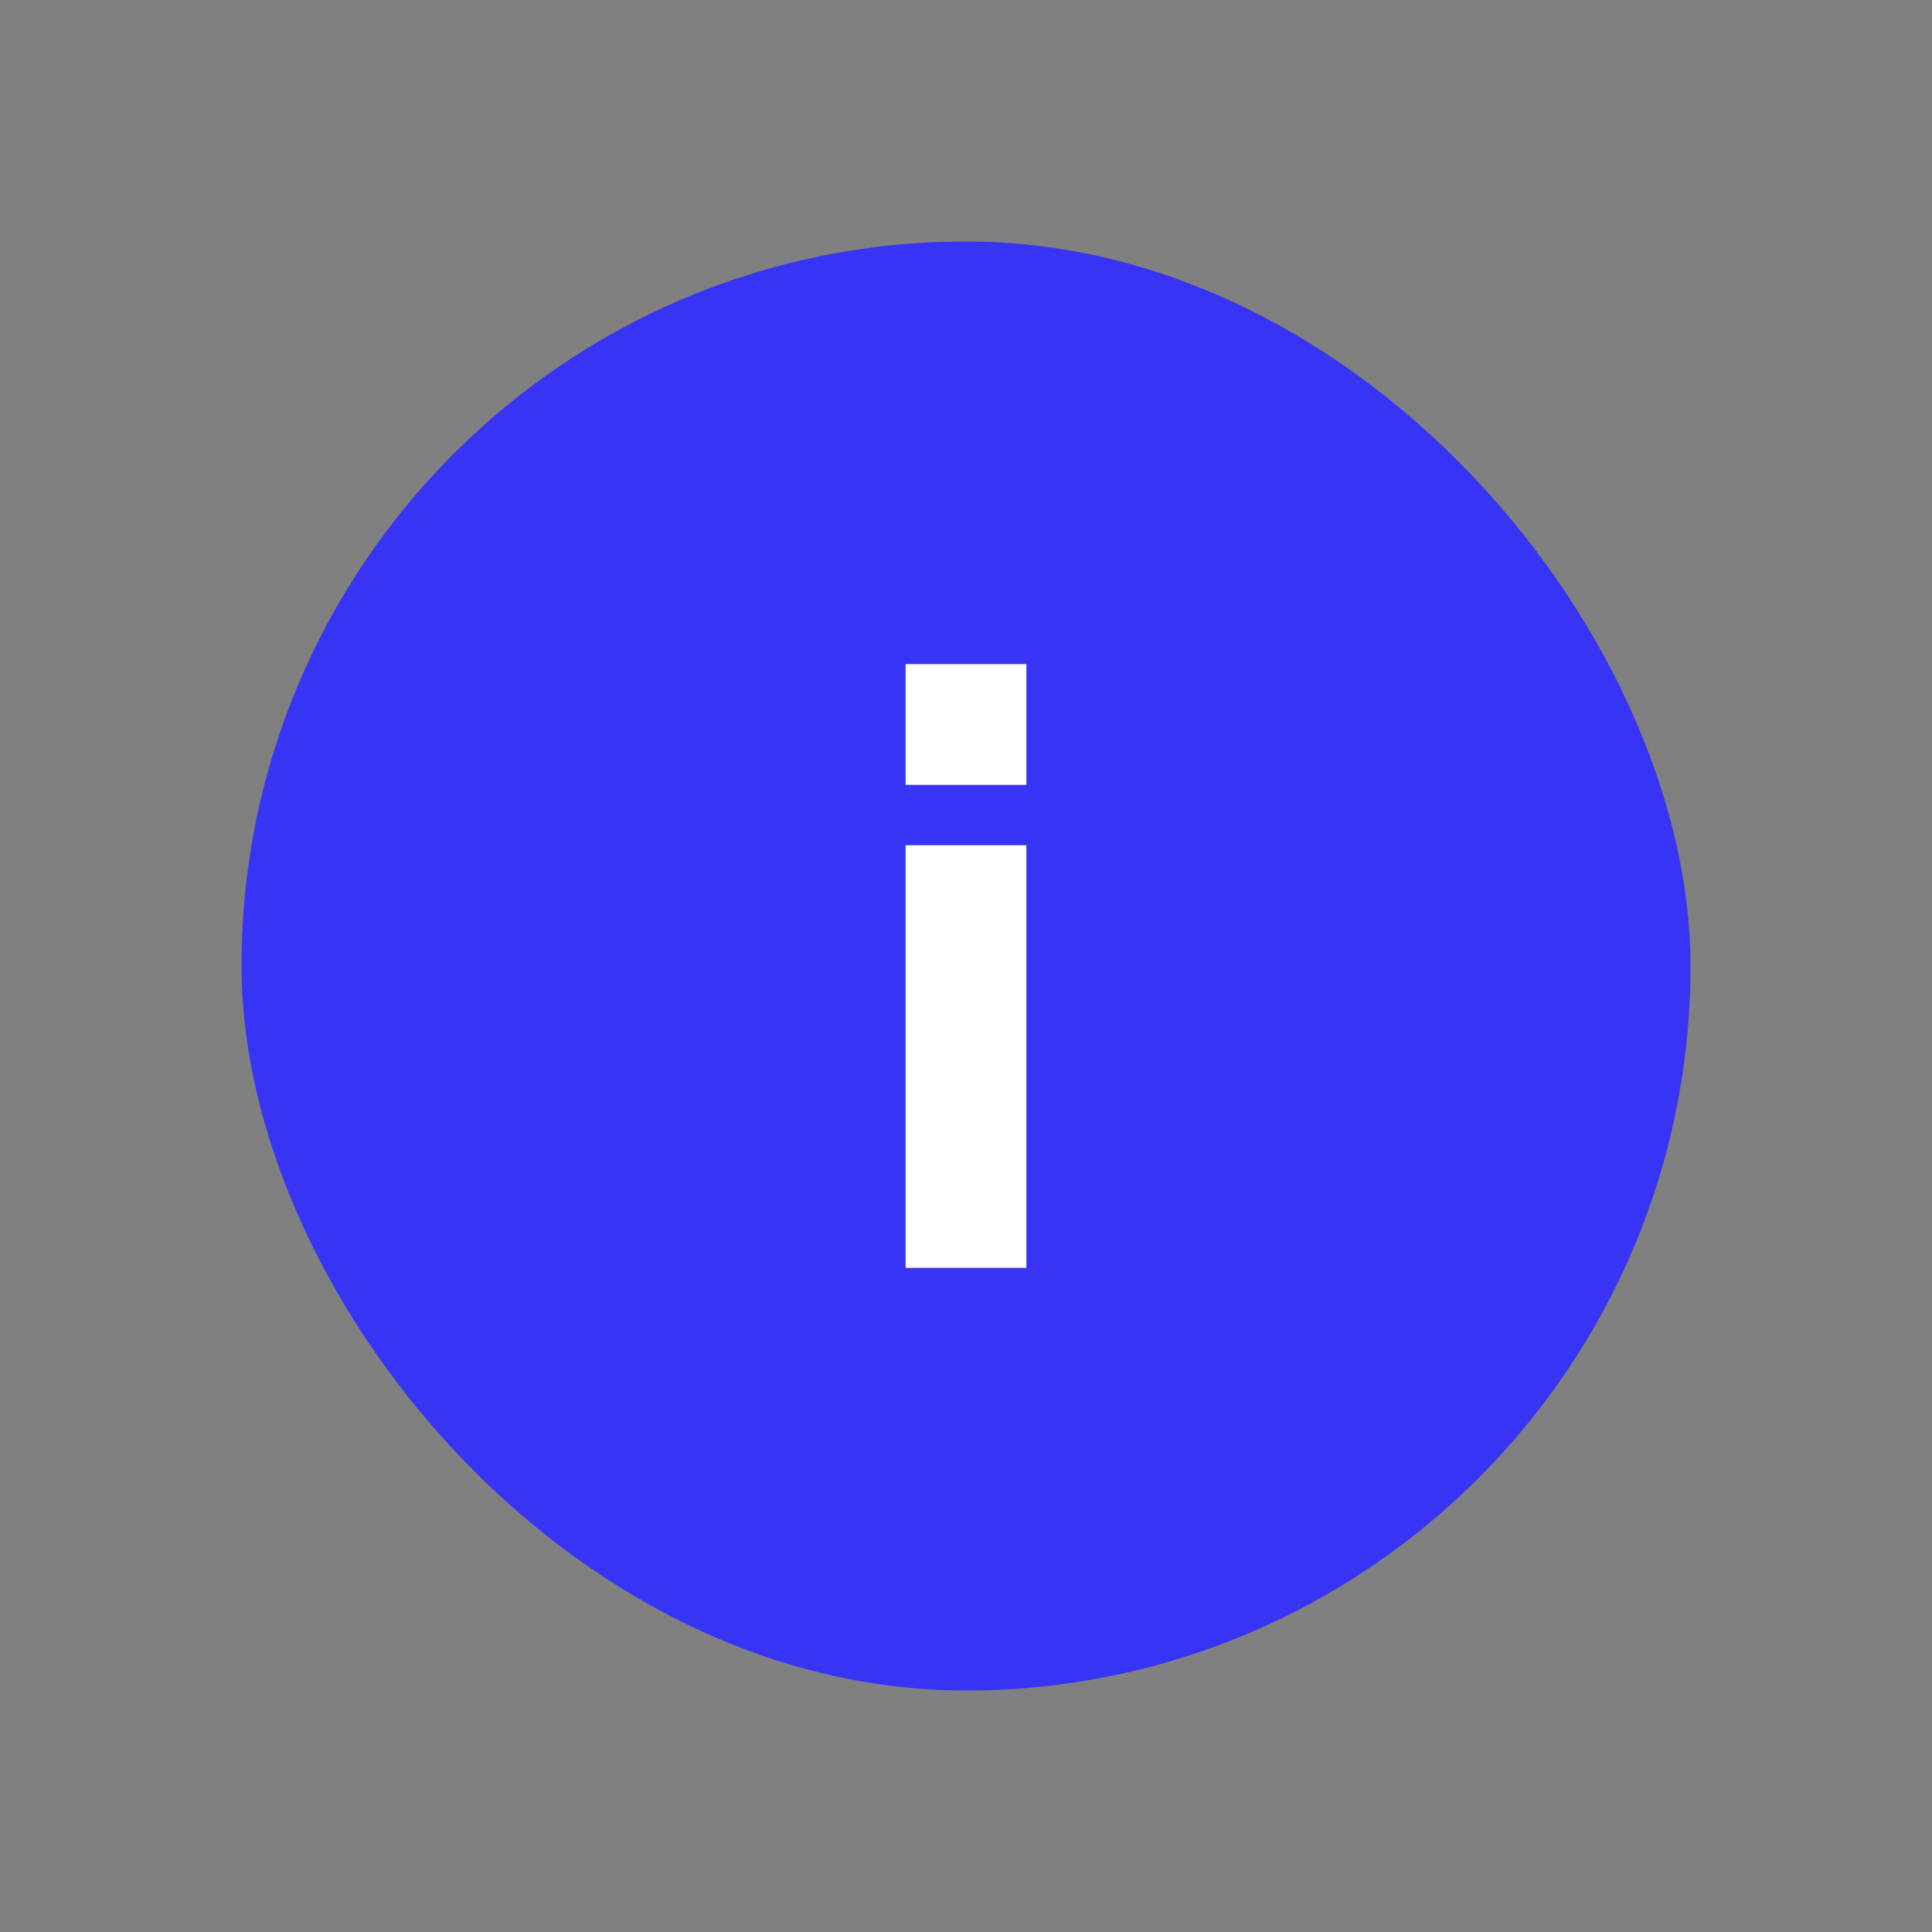 <svg xmlns="http://www.w3.org/2000/svg" viewBox="0 0 32 32">
<rect x="0" y="0" width="32" height="32" fill="#808080" stroke="none"/>
<rect fill="#3734F5" height="24" rx="12" width="24" x="4" y="4"/><path d="M17 14h-2v7h2v-7zM17 11h-2v2h2v-2z" fill="#fff"/>
</svg>